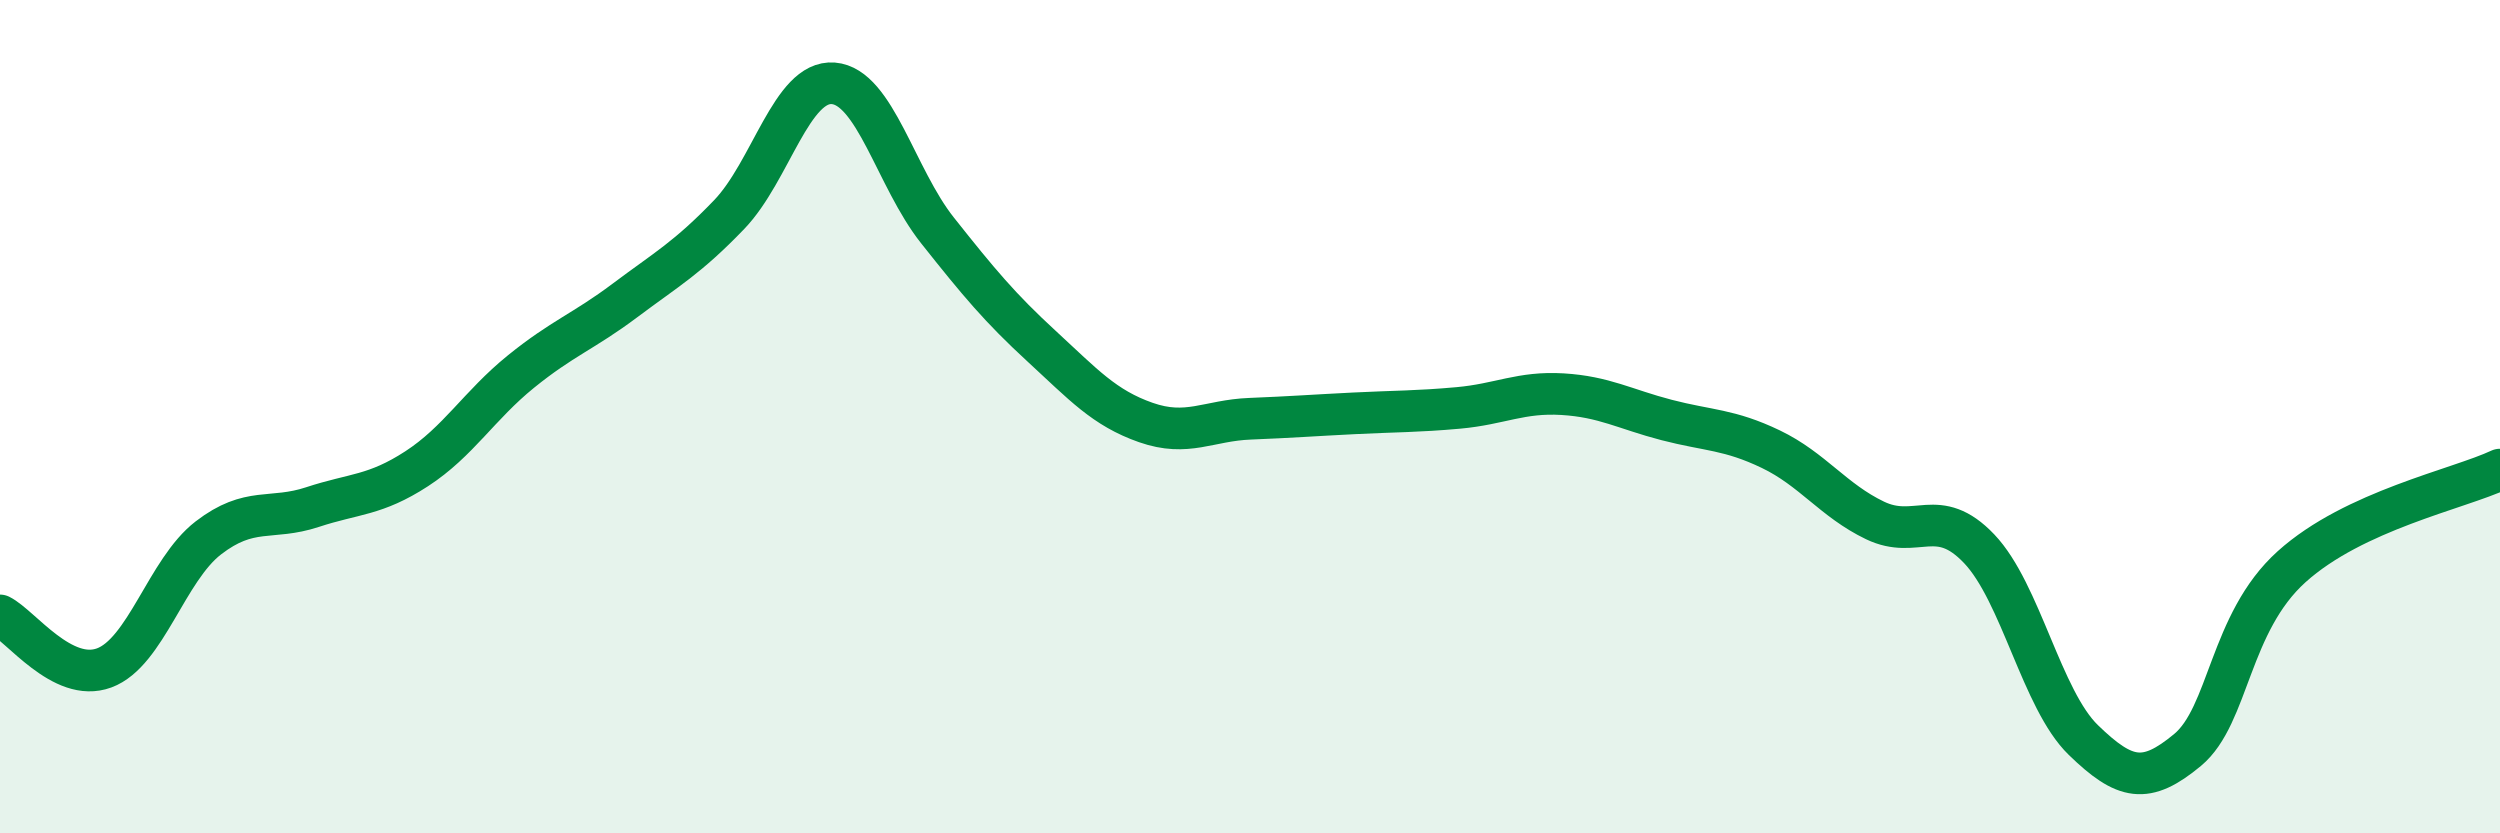 
    <svg width="60" height="20" viewBox="0 0 60 20" xmlns="http://www.w3.org/2000/svg">
      <path
        d="M 0,14.77 C 0.5,15.02 1.5,16.4 2.5,16.03 C 3.5,15.66 4,13.68 5,12.91 C 6,12.14 6.5,12.5 7.5,12.17 C 8.5,11.84 9,11.9 10,11.25 C 11,10.6 11.5,9.73 12.5,8.92 C 13.5,8.11 14,7.96 15,7.21 C 16,6.46 16.5,6.19 17.5,5.15 C 18.5,4.11 19,1.92 20,2 C 21,2.08 21.5,4.27 22.5,5.53 C 23.5,6.79 24,7.39 25,8.31 C 26,9.23 26.5,9.79 27.5,10.14 C 28.5,10.49 29,10.09 30,10.05 C 31,10.01 31.5,9.97 32.5,9.92 C 33.5,9.87 34,9.88 35,9.79 C 36,9.7 36.5,9.4 37.5,9.46 C 38.5,9.52 39,9.82 40,10.08 C 41,10.34 41.5,10.3 42.5,10.78 C 43.5,11.26 44,12.01 45,12.49 C 46,12.97 46.5,12.12 47.5,13.17 C 48.5,14.22 49,16.79 50,17.76 C 51,18.73 51.5,18.83 52.5,18 C 53.5,17.17 53.5,14.95 55,13.6 C 56.5,12.25 59,11.74 60,11.27L60 20L0 20Z"
        fill="#008740"
        opacity="0.1"
        stroke-linecap="round"
        stroke-linejoin="round"
      />
      <path
        d="M 0,14.77 C 0.5,15.02 1.5,16.4 2.5,16.03 C 3.5,15.66 4,13.68 5,12.91 C 6,12.14 6.5,12.5 7.5,12.17 C 8.5,11.84 9,11.9 10,11.25 C 11,10.6 11.5,9.73 12.5,8.92 C 13.5,8.11 14,7.96 15,7.21 C 16,6.46 16.5,6.19 17.5,5.15 C 18.5,4.11 19,1.92 20,2 C 21,2.08 21.5,4.27 22.5,5.53 C 23.5,6.79 24,7.39 25,8.31 C 26,9.23 26.5,9.79 27.5,10.14 C 28.5,10.49 29,10.09 30,10.05 C 31,10.01 31.5,9.97 32.5,9.92 C 33.5,9.87 34,9.88 35,9.79 C 36,9.7 36.5,9.4 37.5,9.46 C 38.5,9.52 39,9.82 40,10.08 C 41,10.34 41.5,10.3 42.5,10.78 C 43.5,11.26 44,12.01 45,12.49 C 46,12.97 46.5,12.12 47.5,13.17 C 48.5,14.22 49,16.79 50,17.76 C 51,18.73 51.5,18.83 52.5,18 C 53.5,17.17 53.5,14.95 55,13.6 C 56.5,12.25 59,11.74 60,11.27"
        stroke="#008740"
        stroke-width="1"
        fill="none"
        stroke-linecap="round"
        stroke-linejoin="round"
      />
    </svg>
  